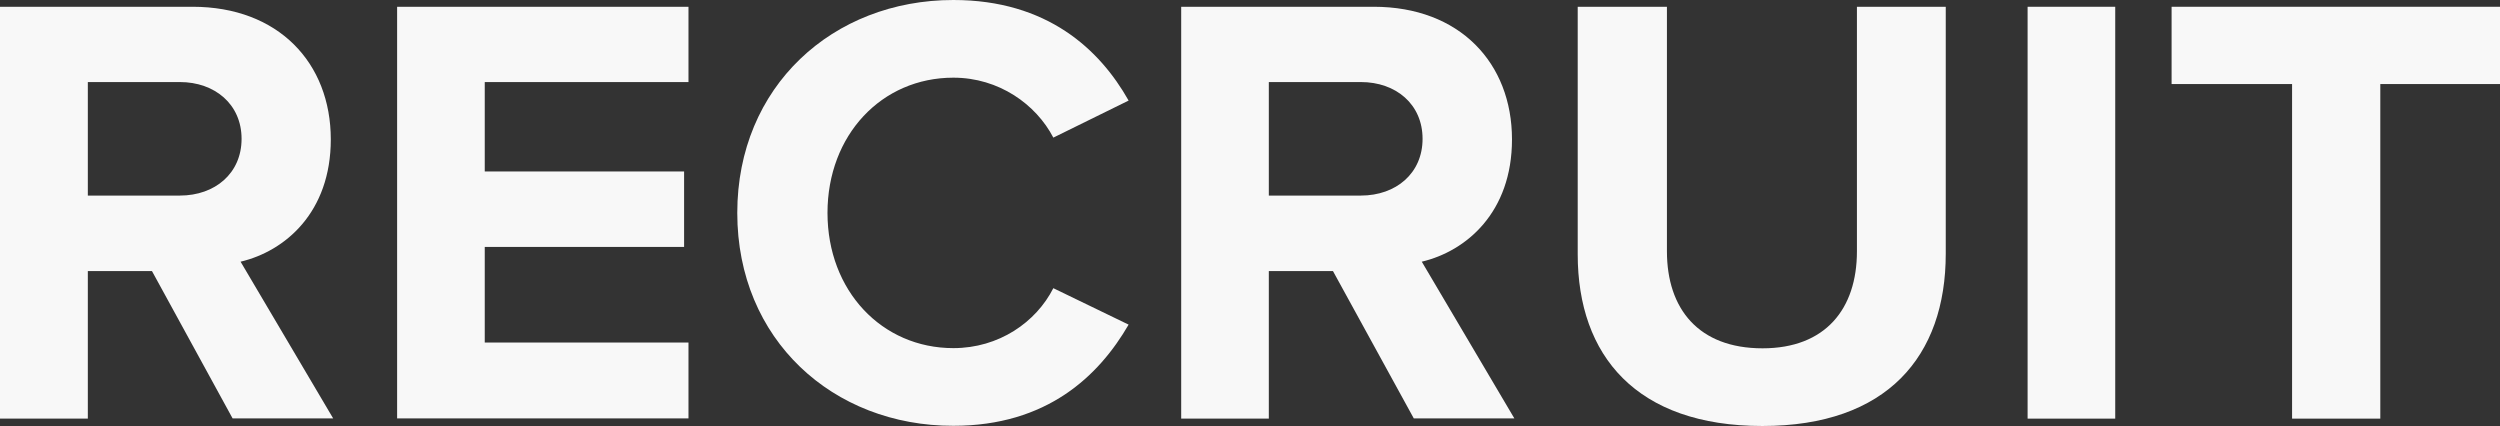 <?xml version="1.0" encoding="utf-8"?>
<!-- Generator: Adobe Illustrator 24.2.0, SVG Export Plug-In . SVG Version: 6.00 Build 0)  -->
<svg version="1.1" id="Layer_1" xmlns="http://www.w3.org/2000/svg" xmlns:xlink="http://www.w3.org/1999/xlink" x="0px" y="0px"
	 viewBox="0 0 1255.3 213.9" style="enable-background:new 0 0 1255.3 213.9;" xml:space="preserve">
<rect x="0" y="0" width="1255.3" height="213.9" fill="#333333" stroke="none"/>
<style type="text/css">
	.st0{enable-background:new    ;}
	.st1{fill:#F8F8F8;}
</style>
<g class="st0">
	<path class="st1" d="M76.3,136.1H44.1v74.1H0V3.4h96.7c43.1,0,69.4,28.2,69.4,66.6c0,36.6-22.9,56.1-45.3,61.4l46.5,78.7h-50.5
		L76.3,136.1z M90.3,41.2H44.1v57h46.2c17.7,0,31-11.2,31-28.5C121.3,52.4,107.9,41.2,90.3,41.2z"/>
	<path class="st1" d="M199.4,3.4h146.3v37.8H243.4v44.9h100.1V124H243.4v48h102.3v38.1H199.4V3.4z"/>
	<path class="st1" d="M370.2,106.9C370.2,43.4,418.2,0,478.7,0c47.1,0,73.5,24.8,88,50.5l-37.8,18.6c-8.7-16.7-27.3-30.1-50.2-30.1
		c-36,0-63.2,28.8-63.2,67.9s27.3,67.9,63.2,67.9c22.9,0,41.5-13,50.2-30.1l37.8,18.3c-14.9,25.7-40.9,50.8-88,50.8
		C418.2,213.9,370.2,170.5,370.2,106.9z"/>
	<path class="st1" d="M669.3,136.1h-32.2v74.1h-44V3.4h96.7c43.1,0,69.4,28.2,69.4,66.6c0,36.6-22.9,56.1-45.3,61.4l46.5,78.7h-50.5
		L669.3,136.1z M683.3,41.2h-46.2v57h46.2c17.7,0,31-11.2,31-28.5C714.3,52.4,701,41.2,683.3,41.2z"/>
	<path class="st1" d="M792.4,3.4H837v122.8c0,28.8,15.8,48.7,48,48.7c31.6,0,47.4-19.8,47.4-48.7V3.4h44.6v124
		c0,51.5-29.5,86.5-92.1,86.5c-63.2,0-92.7-35.3-92.7-86.2V3.4z"/>
	<path class="st1" d="M1018.1,3.4h44v206.8h-44V3.4z"/>
	<path class="st1" d="M1150.8,42.2h-60.4V3.4h164.9v38.8h-60.1v168h-44.3V42.2z"/>
</g>
</svg>

